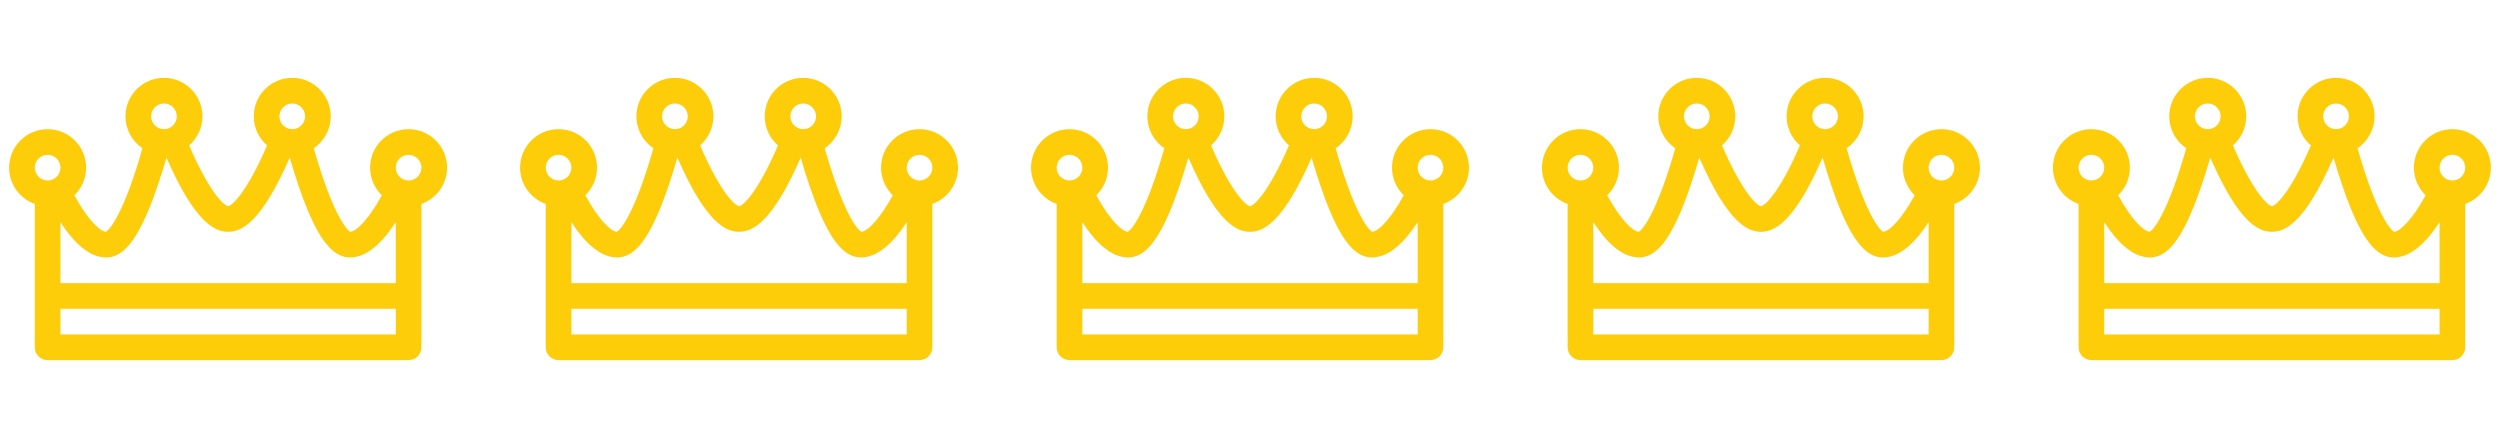 <svg width="137" height="24" viewBox="0 0 137 24" fill="none" xmlns="http://www.w3.org/2000/svg">
<g clip-path="url(#clip0_119_13237)">
<path d="M24.5 9.188C24.5 8.024 23.554 7.078 22.391 7.078C21.227 7.078 20.281 8.024 20.281 9.188C20.281 9.781 20.528 10.318 20.924 10.701C20.232 11.976 19.551 12.671 19.203 12.702C18.953 12.582 18.168 11.553 17.194 8.124C17.755 7.744 18.125 7.102 18.125 6.375C18.125 5.212 17.179 4.266 16.016 4.266C14.852 4.266 13.906 5.212 13.906 6.375C13.906 7.011 14.189 7.581 14.635 7.968C13.491 10.617 12.697 11.28 12.502 11.297C12.303 11.28 11.509 10.617 10.365 7.968C10.811 7.581 11.094 7.011 11.094 6.375C11.094 5.212 10.148 4.266 8.984 4.266C7.821 4.266 6.875 5.212 6.875 6.375C6.875 7.102 7.245 7.744 7.806 8.124C6.832 11.553 6.047 12.582 5.797 12.702C5.449 12.671 4.768 11.976 4.076 10.701C4.472 10.318 4.719 9.781 4.719 9.188C4.719 8.024 3.772 7.078 2.609 7.078C1.446 7.078 0.5 8.024 0.5 9.188C0.5 10.104 1.088 10.886 1.906 11.176V19.031C1.906 19.42 2.221 19.734 2.609 19.734H22.391C22.779 19.734 23.094 19.42 23.094 19.031V11.176C23.912 10.886 24.5 10.104 24.5 9.188ZM16.016 5.672C16.403 5.672 16.719 5.987 16.719 6.375C16.719 6.763 16.403 7.078 16.016 7.078C15.628 7.078 15.312 6.763 15.312 6.375C15.312 5.987 15.628 5.672 16.016 5.672ZM8.984 5.672C9.372 5.672 9.688 5.987 9.688 6.375C9.688 6.763 9.372 7.078 8.984 7.078C8.597 7.078 8.281 6.763 8.281 6.375C8.281 5.987 8.597 5.672 8.984 5.672ZM5.82 14.109C6.66 14.109 7.362 13.34 8.097 11.615C8.501 10.667 8.855 9.561 9.122 8.637C10.703 12.264 11.8 12.703 12.5 12.703C13.2 12.703 14.297 12.264 15.878 8.637C16.145 9.561 16.499 10.667 16.903 11.615C17.637 13.34 18.34 14.109 19.18 14.109C20.146 14.109 21.006 13.225 21.688 12.174V15.516H3.312V12.174C3.994 13.225 4.854 14.109 5.82 14.109ZM2.609 8.484C2.997 8.484 3.312 8.8 3.312 9.188C3.312 9.575 2.997 9.891 2.609 9.891C2.222 9.891 1.906 9.575 1.906 9.188C1.906 8.8 2.222 8.484 2.609 8.484ZM3.312 18.328V16.922H21.688V18.328H3.312ZM22.391 9.891C22.003 9.891 21.688 9.575 21.688 9.188C21.688 8.8 22.003 8.484 22.391 8.484C22.778 8.484 23.094 8.8 23.094 9.188C23.094 9.575 22.778 9.891 22.391 9.891Z" fill="#FDCD0A"/>
</g>
<g clip-path="url(#clip1_119_13237)">
<path d="M52.5 9.188C52.5 8.024 51.554 7.078 50.391 7.078C49.227 7.078 48.281 8.024 48.281 9.188C48.281 9.781 48.528 10.318 48.924 10.701C48.232 11.976 47.551 12.671 47.203 12.702C46.953 12.582 46.168 11.553 45.194 8.124C45.755 7.744 46.125 7.102 46.125 6.375C46.125 5.212 45.179 4.266 44.016 4.266C42.852 4.266 41.906 5.212 41.906 6.375C41.906 7.011 42.189 7.581 42.635 7.968C41.491 10.617 40.697 11.28 40.502 11.297C40.303 11.28 39.509 10.617 38.365 7.968C38.811 7.581 39.094 7.011 39.094 6.375C39.094 5.212 38.148 4.266 36.984 4.266C35.821 4.266 34.875 5.212 34.875 6.375C34.875 7.102 35.245 7.744 35.806 8.124C34.832 11.553 34.047 12.582 33.797 12.702C33.449 12.671 32.768 11.976 32.076 10.701C32.472 10.318 32.719 9.781 32.719 9.188C32.719 8.024 31.773 7.078 30.609 7.078C29.446 7.078 28.5 8.024 28.5 9.188C28.5 10.104 29.088 10.886 29.906 11.176V19.031C29.906 19.42 30.221 19.734 30.609 19.734H50.391C50.779 19.734 51.094 19.42 51.094 19.031V11.176C51.912 10.886 52.5 10.104 52.5 9.188ZM44.016 5.672C44.403 5.672 44.719 5.987 44.719 6.375C44.719 6.763 44.403 7.078 44.016 7.078C43.628 7.078 43.312 6.763 43.312 6.375C43.312 5.987 43.628 5.672 44.016 5.672ZM36.984 5.672C37.372 5.672 37.688 5.987 37.688 6.375C37.688 6.763 37.372 7.078 36.984 7.078C36.597 7.078 36.281 6.763 36.281 6.375C36.281 5.987 36.597 5.672 36.984 5.672ZM33.82 14.109C34.66 14.109 35.362 13.34 36.097 11.615C36.501 10.667 36.855 9.561 37.121 8.637C38.703 12.264 39.8 12.703 40.5 12.703C41.2 12.703 42.297 12.264 43.878 8.637C44.145 9.561 44.499 10.667 44.903 11.615C45.638 13.34 46.34 14.109 47.18 14.109C48.146 14.109 49.006 13.225 49.688 12.174V15.516H31.312V12.174C31.994 13.225 32.854 14.109 33.82 14.109ZM30.609 8.484C30.997 8.484 31.312 8.8 31.312 9.188C31.312 9.575 30.997 9.891 30.609 9.891C30.222 9.891 29.906 9.575 29.906 9.188C29.906 8.8 30.222 8.484 30.609 8.484ZM31.312 18.328V16.922H49.688V18.328H31.312ZM50.391 9.891C50.003 9.891 49.688 9.575 49.688 9.188C49.688 8.8 50.003 8.484 50.391 8.484C50.778 8.484 51.094 8.8 51.094 9.188C51.094 9.575 50.778 9.891 50.391 9.891Z" fill="#FDCD0A"/>
</g>
<g clip-path="url(#clip2_119_13237)">
<path d="M80.5 9.188C80.5 8.024 79.554 7.078 78.391 7.078C77.228 7.078 76.281 8.024 76.281 9.188C76.281 9.781 76.528 10.318 76.924 10.701C76.232 11.976 75.551 12.671 75.203 12.702C74.953 12.582 74.168 11.553 73.194 8.124C73.755 7.744 74.125 7.102 74.125 6.375C74.125 5.212 73.179 4.266 72.016 4.266C70.853 4.266 69.906 5.212 69.906 6.375C69.906 7.011 70.189 7.581 70.635 7.968C69.491 10.617 68.697 11.28 68.502 11.297C68.303 11.28 67.509 10.617 66.365 7.968C66.811 7.581 67.094 7.011 67.094 6.375C67.094 5.212 66.147 4.266 64.984 4.266C63.821 4.266 62.875 5.212 62.875 6.375C62.875 7.102 63.245 7.744 63.806 8.124C62.832 11.553 62.047 12.582 61.797 12.702C61.449 12.671 60.768 11.976 60.076 10.701C60.472 10.318 60.719 9.781 60.719 9.188C60.719 8.024 59.773 7.078 58.609 7.078C57.446 7.078 56.5 8.024 56.5 9.188C56.5 10.104 57.088 10.886 57.906 11.176V19.031C57.906 19.42 58.221 19.734 58.609 19.734H78.391C78.779 19.734 79.094 19.42 79.094 19.031V11.176C79.912 10.886 80.5 10.104 80.5 9.188ZM72.016 5.672C72.403 5.672 72.719 5.987 72.719 6.375C72.719 6.763 72.403 7.078 72.016 7.078C71.628 7.078 71.312 6.763 71.312 6.375C71.312 5.987 71.628 5.672 72.016 5.672ZM64.984 5.672C65.372 5.672 65.688 5.987 65.688 6.375C65.688 6.763 65.372 7.078 64.984 7.078C64.597 7.078 64.281 6.763 64.281 6.375C64.281 5.987 64.597 5.672 64.984 5.672ZM61.82 14.109C62.66 14.109 63.362 13.34 64.097 11.615C64.501 10.667 64.855 9.561 65.121 8.637C66.703 12.264 67.8 12.703 68.5 12.703C69.2 12.703 70.297 12.264 71.878 8.637C72.145 9.561 72.499 10.667 72.903 11.615C73.638 13.34 74.34 14.109 75.18 14.109C76.146 14.109 77.006 13.225 77.688 12.174V15.516H59.312V12.174C59.994 13.225 60.854 14.109 61.82 14.109ZM58.609 8.484C58.997 8.484 59.312 8.8 59.312 9.188C59.312 9.575 58.997 9.891 58.609 9.891C58.222 9.891 57.906 9.575 57.906 9.188C57.906 8.8 58.222 8.484 58.609 8.484ZM59.312 18.328V16.922H77.688V18.328H59.312ZM78.391 9.891C78.003 9.891 77.688 9.575 77.688 9.188C77.688 8.8 78.003 8.484 78.391 8.484C78.778 8.484 79.094 8.8 79.094 9.188C79.094 9.575 78.778 9.891 78.391 9.891Z" fill="#FDCD0A"/>
</g>
<g clip-path="url(#clip3_119_13237)">
<path d="M108.5 9.188C108.5 8.024 107.554 7.078 106.391 7.078C105.228 7.078 104.281 8.024 104.281 9.188C104.281 9.781 104.528 10.318 104.924 10.701C104.232 11.976 103.551 12.671 103.203 12.702C102.953 12.582 102.168 11.553 101.194 8.124C101.755 7.744 102.125 7.102 102.125 6.375C102.125 5.212 101.179 4.266 100.016 4.266C98.853 4.266 97.906 5.212 97.906 6.375C97.906 7.011 98.189 7.581 98.635 7.968C97.491 10.617 96.697 11.28 96.502 11.297C96.303 11.28 95.509 10.617 94.365 7.968C94.811 7.581 95.094 7.011 95.094 6.375C95.094 5.212 94.147 4.266 92.984 4.266C91.821 4.266 90.875 5.212 90.875 6.375C90.875 7.102 91.245 7.744 91.806 8.124C90.832 11.553 90.047 12.582 89.797 12.702C89.449 12.671 88.768 11.976 88.076 10.701C88.472 10.318 88.719 9.781 88.719 9.188C88.719 8.024 87.772 7.078 86.609 7.078C85.446 7.078 84.5 8.024 84.5 9.188C84.5 10.104 85.088 10.886 85.906 11.176V19.031C85.906 19.42 86.221 19.734 86.609 19.734H106.391C106.779 19.734 107.094 19.42 107.094 19.031V11.176C107.912 10.886 108.5 10.104 108.5 9.188ZM100.016 5.672C100.403 5.672 100.719 5.987 100.719 6.375C100.719 6.763 100.403 7.078 100.016 7.078C99.628 7.078 99.312 6.763 99.312 6.375C99.312 5.987 99.628 5.672 100.016 5.672ZM92.984 5.672C93.372 5.672 93.688 5.987 93.688 6.375C93.688 6.763 93.372 7.078 92.984 7.078C92.597 7.078 92.281 6.763 92.281 6.375C92.281 5.987 92.597 5.672 92.984 5.672ZM89.82 14.109C90.66 14.109 91.362 13.34 92.097 11.615C92.501 10.667 92.855 9.561 93.121 8.637C94.703 12.264 95.8 12.703 96.5 12.703C97.2 12.703 98.297 12.264 99.878 8.637C100.145 9.561 100.499 10.667 100.903 11.615C101.638 13.34 102.34 14.109 103.18 14.109C104.146 14.109 105.006 13.225 105.688 12.174V15.516H87.312V12.174C87.994 13.225 88.854 14.109 89.82 14.109ZM86.609 8.484C86.997 8.484 87.312 8.8 87.312 9.188C87.312 9.575 86.997 9.891 86.609 9.891C86.222 9.891 85.906 9.575 85.906 9.188C85.906 8.8 86.222 8.484 86.609 8.484ZM87.312 18.328V16.922H105.688V18.328H87.312ZM106.391 9.891C106.003 9.891 105.688 9.575 105.688 9.188C105.688 8.8 106.003 8.484 106.391 8.484C106.778 8.484 107.094 8.8 107.094 9.188C107.094 9.575 106.778 9.891 106.391 9.891Z" fill="#FDCD0A"/>
</g>
<g clip-path="url(#clip4_119_13237)">
<path d="M136.5 9.188C136.5 8.024 135.554 7.078 134.391 7.078C133.228 7.078 132.281 8.024 132.281 9.188C132.281 9.781 132.528 10.318 132.924 10.701C132.232 11.976 131.551 12.671 131.203 12.702C130.953 12.582 130.168 11.553 129.194 8.124C129.755 7.744 130.125 7.102 130.125 6.375C130.125 5.212 129.179 4.266 128.016 4.266C126.853 4.266 125.906 5.212 125.906 6.375C125.906 7.011 126.189 7.581 126.635 7.968C125.491 10.617 124.697 11.28 124.502 11.297C124.304 11.28 123.509 10.617 122.365 7.968C122.811 7.581 123.094 7.011 123.094 6.375C123.094 5.212 122.147 4.266 120.984 4.266C119.821 4.266 118.875 5.212 118.875 6.375C118.875 7.102 119.245 7.744 119.806 8.124C118.832 11.553 118.047 12.582 117.797 12.702C117.449 12.671 116.768 11.976 116.076 10.701C116.472 10.318 116.719 9.781 116.719 9.188C116.719 8.024 115.772 7.078 114.609 7.078C113.446 7.078 112.5 8.024 112.5 9.188C112.5 10.104 113.088 10.886 113.906 11.176V19.031C113.906 19.42 114.221 19.734 114.609 19.734H134.391C134.779 19.734 135.094 19.42 135.094 19.031V11.176C135.912 10.886 136.5 10.104 136.5 9.188ZM128.016 5.672C128.403 5.672 128.719 5.987 128.719 6.375C128.719 6.763 128.403 7.078 128.016 7.078C127.628 7.078 127.312 6.763 127.312 6.375C127.312 5.987 127.628 5.672 128.016 5.672ZM120.984 5.672C121.372 5.672 121.688 5.987 121.688 6.375C121.688 6.763 121.372 7.078 120.984 7.078C120.597 7.078 120.281 6.763 120.281 6.375C120.281 5.987 120.597 5.672 120.984 5.672ZM117.82 14.109C118.66 14.109 119.363 13.34 120.097 11.615C120.501 10.667 120.855 9.561 121.122 8.637C122.703 12.264 123.8 12.703 124.5 12.703C125.2 12.703 126.297 12.264 127.878 8.637C128.145 9.561 128.499 10.667 128.903 11.615C129.638 13.34 130.34 14.109 131.18 14.109C132.146 14.109 133.006 13.225 133.688 12.174V15.516H115.312V12.174C115.994 13.225 116.854 14.109 117.82 14.109ZM114.609 8.484C114.997 8.484 115.312 8.8 115.312 9.188C115.312 9.575 114.997 9.891 114.609 9.891C114.222 9.891 113.906 9.575 113.906 9.188C113.906 8.8 114.222 8.484 114.609 8.484ZM115.312 18.328V16.922H133.688V18.328H115.312ZM134.391 9.891C134.003 9.891 133.688 9.575 133.688 9.188C133.688 8.8 134.003 8.484 134.391 8.484C134.778 8.484 135.094 8.8 135.094 9.188C135.094 9.575 134.778 9.891 134.391 9.891Z" fill="#FDCD0A"/>
</g>
<defs>
<clipPath id="clip0_119_13237">
<rect width="24" height="24" fill="white" transform="translate(0.5)"/>
</clipPath>
<clipPath id="clip1_119_13237">
<rect width="24" height="24" fill="white" transform="translate(28.5)"/>
</clipPath>
<clipPath id="clip2_119_13237">
<rect width="24" height="24" fill="white" transform="translate(56.5)"/>
</clipPath>
<clipPath id="clip3_119_13237">
<rect width="24" height="24" fill="white" transform="translate(84.5)"/>
</clipPath>
<clipPath id="clip4_119_13237">
<rect width="24" height="24" fill="white" transform="translate(112.5)"/>
</clipPath>
</defs>
</svg>
